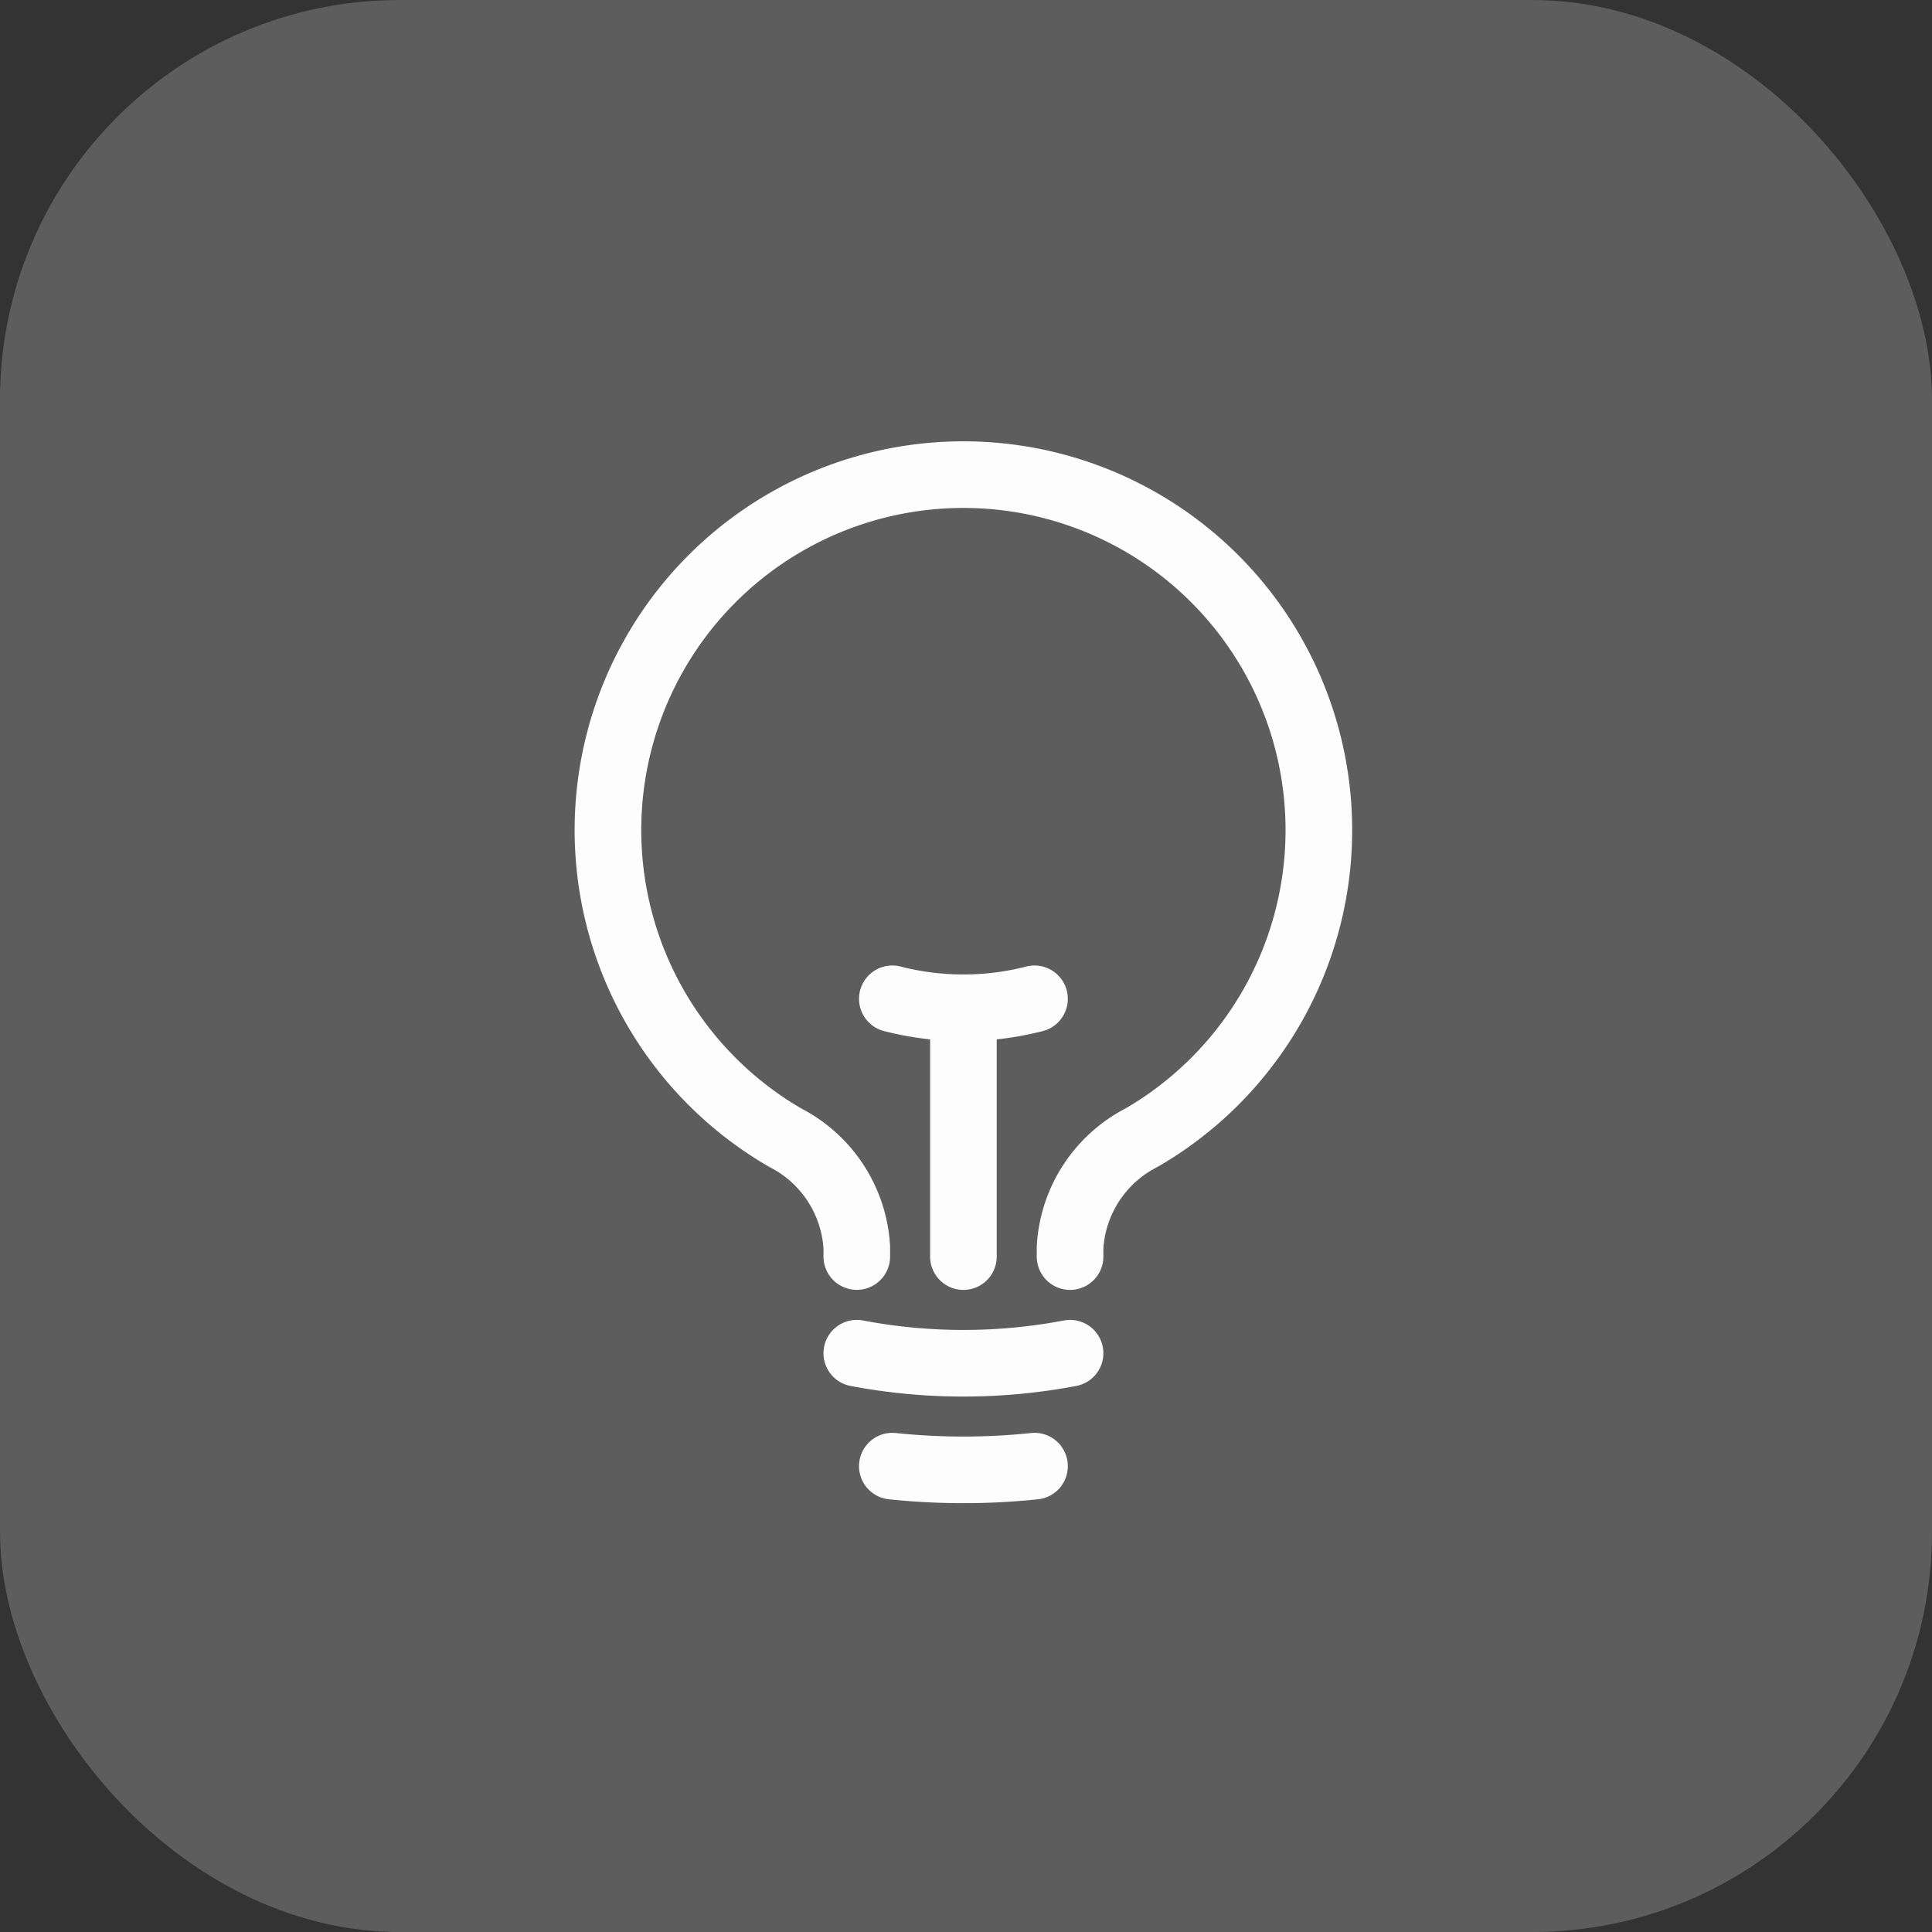 <svg id="Group_48765" data-name="Group 48765" xmlns="http://www.w3.org/2000/svg" width="116" height="116" viewBox="0 0 116 116">
  <rect x="0" y="0" width="116" height="116" fill="#333333" stroke="none"/>
  <rect id="Rectangle_12547" data-name="Rectangle 12547" width="116" height="116" rx="24" fill="#5d5d5d"/>
  <path id="Path_32511" data-name="Path 32511" d="M25.844,48.449V33.51m0,0a17.1,17.1,0,0,0,4.268-.538m-4.268.538a17.1,17.1,0,0,1-4.268-.538M32.247,54.251a34.318,34.318,0,0,1-12.805,0m10.671,6.781a40.994,40.994,0,0,1-8.537,0M32.247,48.449V47.9a7.916,7.916,0,0,1,4.291-6.59,21.342,21.342,0,1,0-21.39,0,7.919,7.919,0,0,1,4.294,6.59v.546" transform="translate(32.001 26.998)" fill="none" stroke="#fdfdfd" stroke-linecap="round" stroke-linejoin="round" stroke-width="4"/>
</svg>
